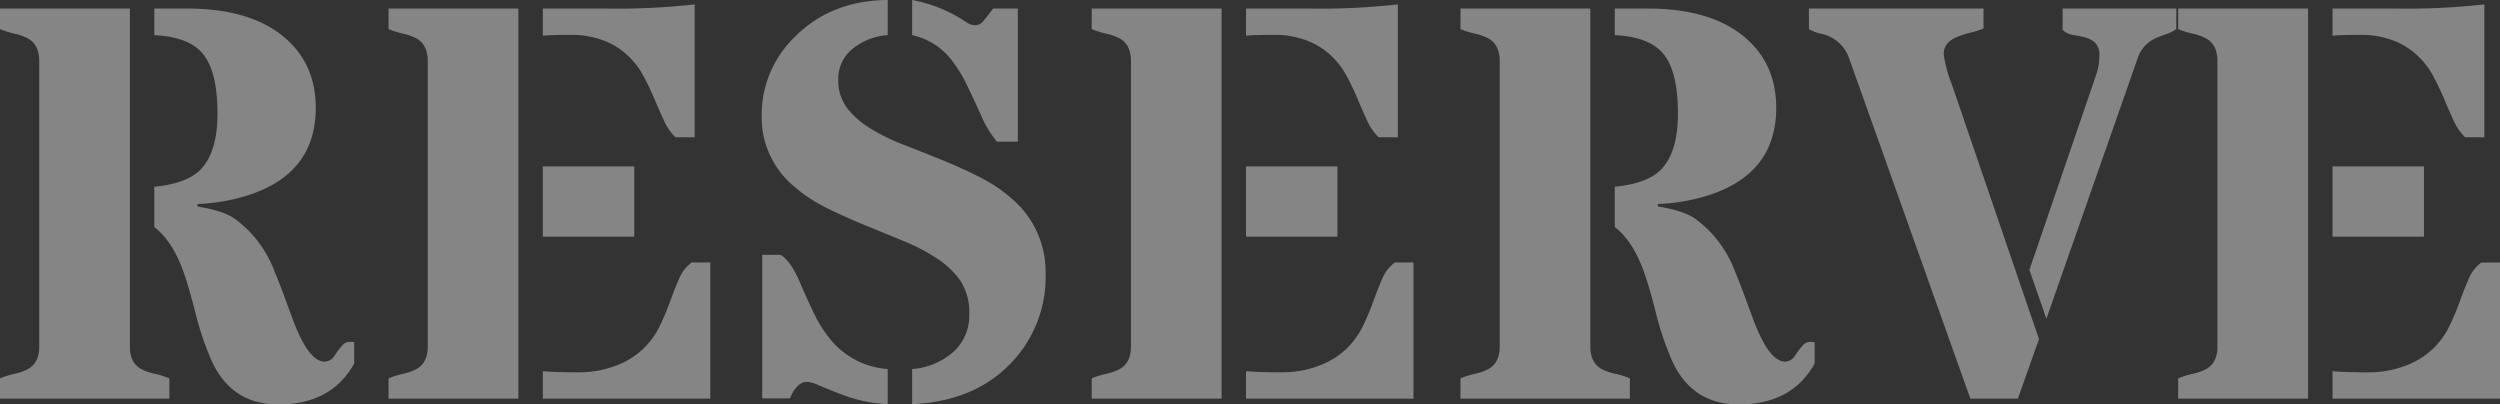 <svg xmlns="http://www.w3.org/2000/svg" width="506.821" height="81.993" viewBox="0 0 506.821 81.993">
  <rect x="0" y="0" width="506.821" height="81.993" fill="#333333" stroke="none"/>
  <path id="パス_14671" data-name="パス 14671" d="M76.037-7.125q-4.62,8.294-15.363,8.294-9.63,0-13.638-9.073a60.346,60.346,0,0,1-3.173-9.435q-1.336-5.26-2.338-8.1-2.282-6.513-6.012-9.352v-8.183q6.624-.612,9.463-3.562,3.34-3.562,3.34-11.244,0-8.739-3.062-12.246-2.839-3.34-9.741-3.674v-5.4h6.568q13.025,0,19.928,5.956,6.234,5.344,6.234,14.194,0,13.359-13.86,17.757a38.962,38.962,0,0,1-10.131,1.726v.5q5.177.835,7.515,2.449a23.236,23.236,0,0,1,8.127,10.743q1,2.394,1.92,4.9t1.809,4.9a36.05,36.05,0,0,0,1.893,4.286q2.227,4.175,4.564,4.175a2.566,2.566,0,0,0,2.087-1.364,15.879,15.879,0,0,1,1.531-2,1.88,1.88,0,0,1,1.392-.64,4.418,4.418,0,0,1,.946.056ZM30.56-79.1v68.522q0,3.451,2.5,4.676a11.777,11.777,0,0,0,2.588.863,17.59,17.59,0,0,1,2.922.918V0H4.23V-4.119a17.59,17.59,0,0,1,2.922-.918A10.685,10.685,0,0,0,9.686-5.9q2.5-1.225,2.5-4.676V-68.411q0-3.507-2.5-4.731a10.685,10.685,0,0,0-2.533-.863,17.59,17.59,0,0,1-2.922-.918V-79.1Zm78.765,0V0H83V-4.119a17.59,17.59,0,0,1,2.922-.918A10.685,10.685,0,0,0,88.45-5.9q2.5-1.225,2.5-4.676V-68.411q0-3.507-2.5-4.731a10.685,10.685,0,0,0-2.533-.863A17.59,17.59,0,0,1,83-74.924V-79.1Zm4.954,73.532q2.783.223,7.069.223a21.064,21.064,0,0,0,7.709-1.336,16.408,16.408,0,0,0,5.566-3.423,16.253,16.253,0,0,0,3.368-4.648,54.17,54.17,0,0,0,2.115-5.038q.891-2.477,1.809-4.564a7.774,7.774,0,0,1,2.533-3.256h3.785V0H114.278Zm17.256-63.958a14.751,14.751,0,0,0-4.871-3.062,18.285,18.285,0,0,0-6.819-1.169q-3.9,0-5.566.167V-79.1h12.58a139.745,139.745,0,0,0,18.2-.835v26.941h-3.9a11.013,11.013,0,0,1-2.338-3.4q-.946-2.06-1.92-4.37t-2.2-4.62A15.918,15.918,0,0,0,131.534-69.524ZM114.278-47.092h18.536v14.25H114.278Zm74.868-33.732a29.019,29.019,0,0,1,10.91,4.453,3.483,3.483,0,0,0,1.92.668,2.314,2.314,0,0,0,1.753-1.03q.835-1.03,1.837-2.366h5.01v27h-4.23a21.59,21.59,0,0,1-3.34-5.594q-1.781-3.924-2.922-6.234a27.382,27.382,0,0,0-2.644-4.314,13.735,13.735,0,0,0-8.294-5.455ZM167.827-3.4q-2.06,0-3.451,3.34h-5.622V-29.168h3.729q2.06,1.28,3.869,5.483t3.117,6.847a25.2,25.2,0,0,0,3.2,4.926,16.453,16.453,0,0,0,11.522,5.9V1.113A30.043,30.043,0,0,1,175.23-.7q-3.785-1.475-5.177-2.087A5.941,5.941,0,0,0,167.827-3.4Zm21.319-2.616a14.125,14.125,0,0,0,8.489-3.59,9.833,9.833,0,0,0,3.089-7.375,11.86,11.86,0,0,0-1.809-6.958,17.619,17.619,0,0,0-4.759-4.509,39.468,39.468,0,0,0-6.735-3.507q-3.785-1.559-7.737-3.173T171.946-38.6a31.343,31.343,0,0,1-6.735-4.425,18.224,18.224,0,0,1-6.568-14.417A21.973,21.973,0,0,1,165.211-73.2q7.348-7.515,18.981-7.626V-73.7a12.454,12.454,0,0,0-7.264,2.895,7.736,7.736,0,0,0-2.755,6.012,9.356,9.356,0,0,0,1.809,5.9,17.466,17.466,0,0,0,4.759,4.147,42.161,42.161,0,0,0,6.735,3.284q3.785,1.475,7.709,3.062t7.709,3.507a30.577,30.577,0,0,1,6.735,4.592A19.356,19.356,0,0,1,216.2-25.327,25.084,25.084,0,0,1,209.52-7.57Q202.116.5,189.146,1.113ZM251.88-79.1V0H225.551V-4.119a17.59,17.59,0,0,1,2.922-.918,10.685,10.685,0,0,0,2.533-.863q2.5-1.225,2.5-4.676V-68.411q0-3.507-2.5-4.731a10.685,10.685,0,0,0-2.533-.863,17.59,17.59,0,0,1-2.922-.918V-79.1Zm4.954,73.532q2.783.223,7.069.223a21.064,21.064,0,0,0,7.709-1.336,16.408,16.408,0,0,0,5.566-3.423,16.253,16.253,0,0,0,3.368-4.648,54.17,54.17,0,0,0,2.115-5.038q.891-2.477,1.809-4.564A7.774,7.774,0,0,1,287-27.609h3.785V0H256.834ZM274.09-69.524a14.751,14.751,0,0,0-4.871-3.062,18.285,18.285,0,0,0-6.819-1.169q-3.9,0-5.566.167V-79.1h12.58a139.745,139.745,0,0,0,18.2-.835v26.941h-3.9a11.013,11.013,0,0,1-2.338-3.4q-.946-2.06-1.92-4.37t-2.2-4.62A15.918,15.918,0,0,0,274.09-69.524ZM256.834-47.092H275.37v14.25H256.834ZM372.114-7.125q-4.62,8.294-15.363,8.294-9.63,0-13.638-9.073a60.346,60.346,0,0,1-3.173-9.435q-1.336-5.26-2.338-8.1-2.282-6.513-6.012-9.352v-8.183q6.624-.612,9.463-3.562,3.34-3.562,3.34-11.244,0-8.739-3.062-12.246-2.839-3.34-9.741-3.674v-5.4h6.568q13.025,0,19.928,5.956,6.234,5.344,6.234,14.194,0,13.359-13.86,17.757a38.962,38.962,0,0,1-10.131,1.726v.5q5.177.835,7.515,2.449a23.236,23.236,0,0,1,8.127,10.743q1,2.394,1.92,4.9t1.809,4.9a36.05,36.05,0,0,0,1.893,4.286q2.227,4.175,4.564,4.175a2.566,2.566,0,0,0,2.087-1.364,15.879,15.879,0,0,1,1.531-2,1.88,1.88,0,0,1,1.392-.64,4.418,4.418,0,0,1,.946.056ZM326.637-79.1v68.522q0,3.451,2.5,4.676a11.777,11.777,0,0,0,2.588.863,17.59,17.59,0,0,1,2.922.918V0H300.308V-4.119a17.59,17.59,0,0,1,2.922-.918,10.685,10.685,0,0,0,2.533-.863q2.5-1.225,2.5-4.676V-68.411q0-3.507-2.5-4.731a10.685,10.685,0,0,0-2.533-.863,17.59,17.59,0,0,1-2.922-.918V-79.1Zm89.007,52.992,13.471-39.354a12.746,12.746,0,0,0,.724-4.008A3.557,3.557,0,0,0,429-72.113a4.453,4.453,0,0,0-2-1.113,23.794,23.794,0,0,0-2.449-.5,3.965,3.965,0,0,1-2.171-1.03V-79.1h23.045v4.175a7.651,7.651,0,0,1-2.06,1.03,21.985,21.985,0,0,0-2.227.863,6.751,6.751,0,0,0-3.562,4.063L419.095-16.2Zm1.948,14.027L413.306,0h-9.63l-24.6-69.079a7.617,7.617,0,0,0-5.9-4.954,8.225,8.225,0,0,1-2.227-.891V-79.1h35.4v4.063a20.365,20.365,0,0,1-2.672.835,17.988,17.988,0,0,0-2.616.835q-2.783,1.113-2.783,3.507a24.255,24.255,0,0,0,1.559,5.9ZM472.143-79.1V0H445.813V-4.119a17.59,17.59,0,0,1,2.922-.918,10.685,10.685,0,0,0,2.533-.863q2.5-1.225,2.5-4.676V-68.411q0-3.507-2.5-4.731a10.685,10.685,0,0,0-2.533-.863,17.59,17.59,0,0,1-2.922-.918V-79.1ZM477.1-5.566q2.783.223,7.069.223a21.064,21.064,0,0,0,7.709-1.336,16.408,16.408,0,0,0,5.566-3.423,16.253,16.253,0,0,0,3.368-4.648,54.17,54.17,0,0,0,2.115-5.038q.891-2.477,1.809-4.564a7.774,7.774,0,0,1,2.533-3.256h3.785V0H477.1Zm17.256-63.958a14.751,14.751,0,0,0-4.871-3.062,18.285,18.285,0,0,0-6.819-1.169q-3.9,0-5.566.167V-79.1h12.58a139.745,139.745,0,0,0,18.2-.835v26.941h-3.9a11.013,11.013,0,0,1-2.338-3.4q-.946-2.06-1.92-4.37t-2.2-4.62A15.918,15.918,0,0,0,494.353-69.524ZM477.1-47.092h18.536v14.25H477.1Z" transform="translate(-4.23 80.824)" fill="#fff" opacity="0.4"/>
</svg>
